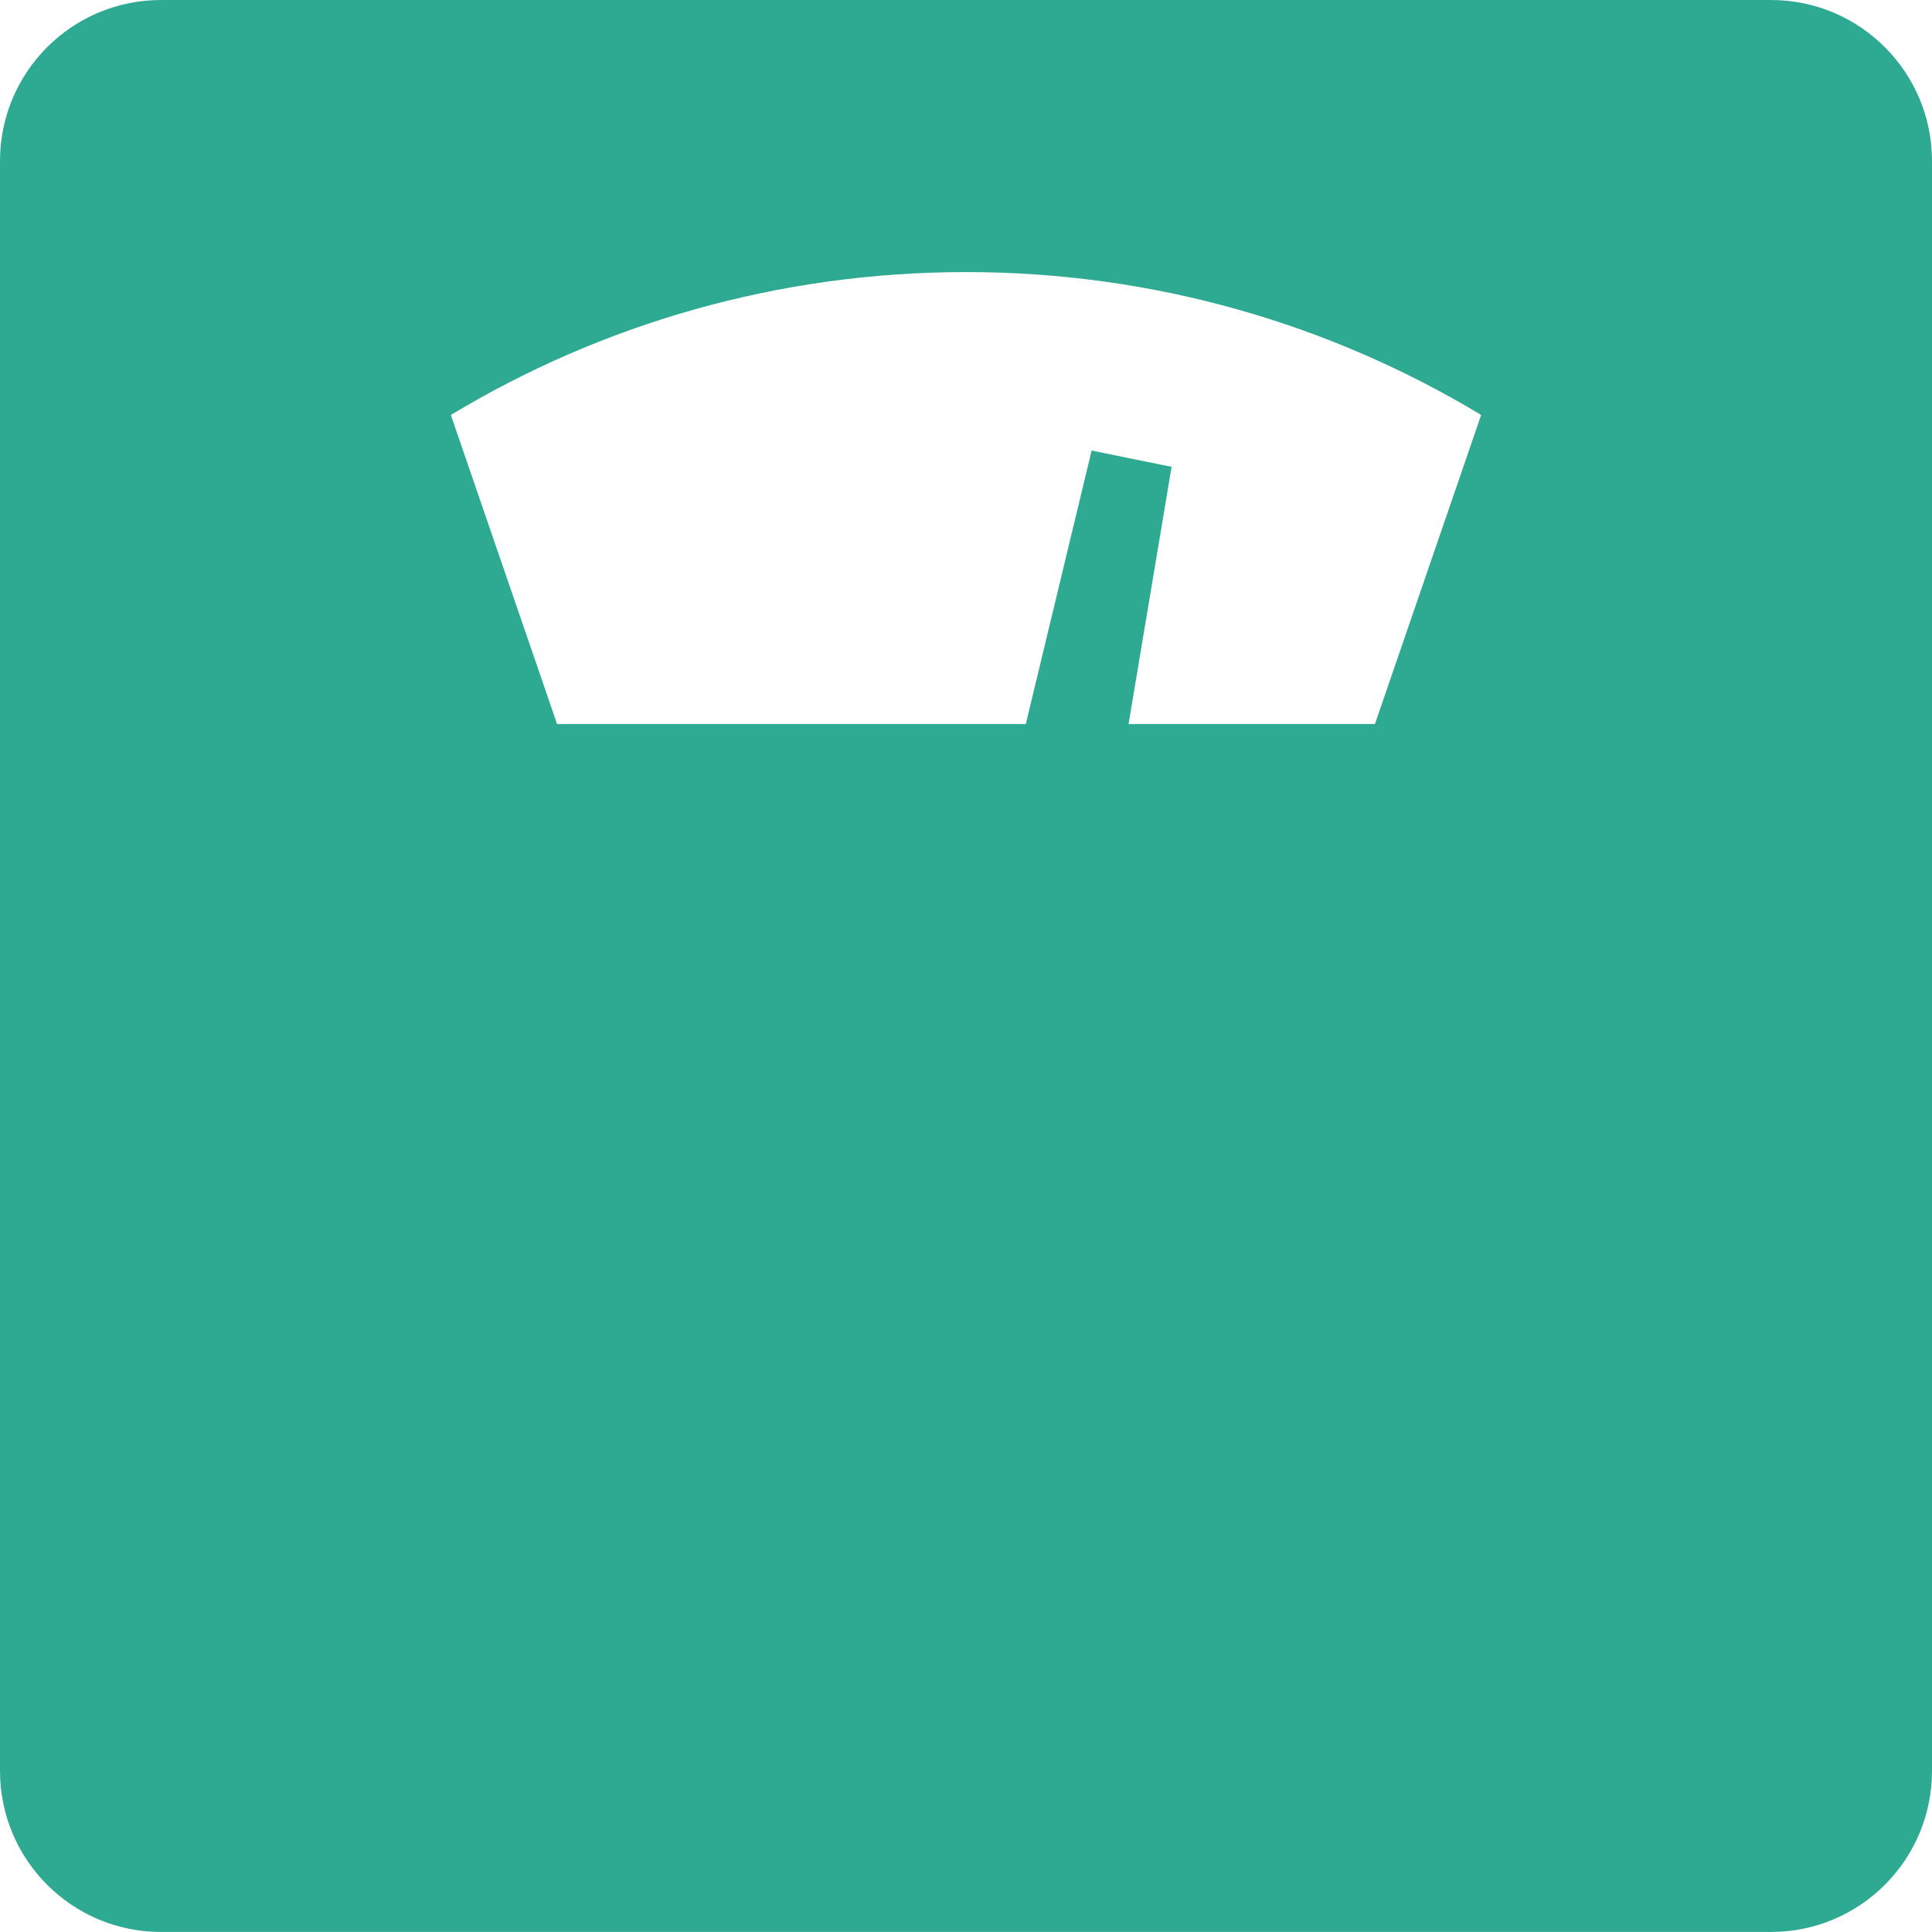 <?xml version="1.0" encoding="UTF-8"?> <svg xmlns="http://www.w3.org/2000/svg" width="800" height="800" viewBox="0 0 800 800" fill="none"> <path d="M733.331 0H66.669C29.845 0 0 29.844 0 66.67V733.319C0 770.142 29.845 799.988 66.669 799.988H733.331C770.155 799.988 800 770.142 800 733.319V66.67C800 29.844 770.155 0 733.331 0ZM569.328 299.802H467.308L485.134 193.302L468.584 189.942L452.022 186.556L424.767 299.802H230.672L186.686 171.83C248.978 134.289 321.964 112.661 400.012 112.661C478.048 112.661 551.02 134.289 613.314 171.83L569.328 299.802Z" fill="#2EAA93"></path> </svg> 